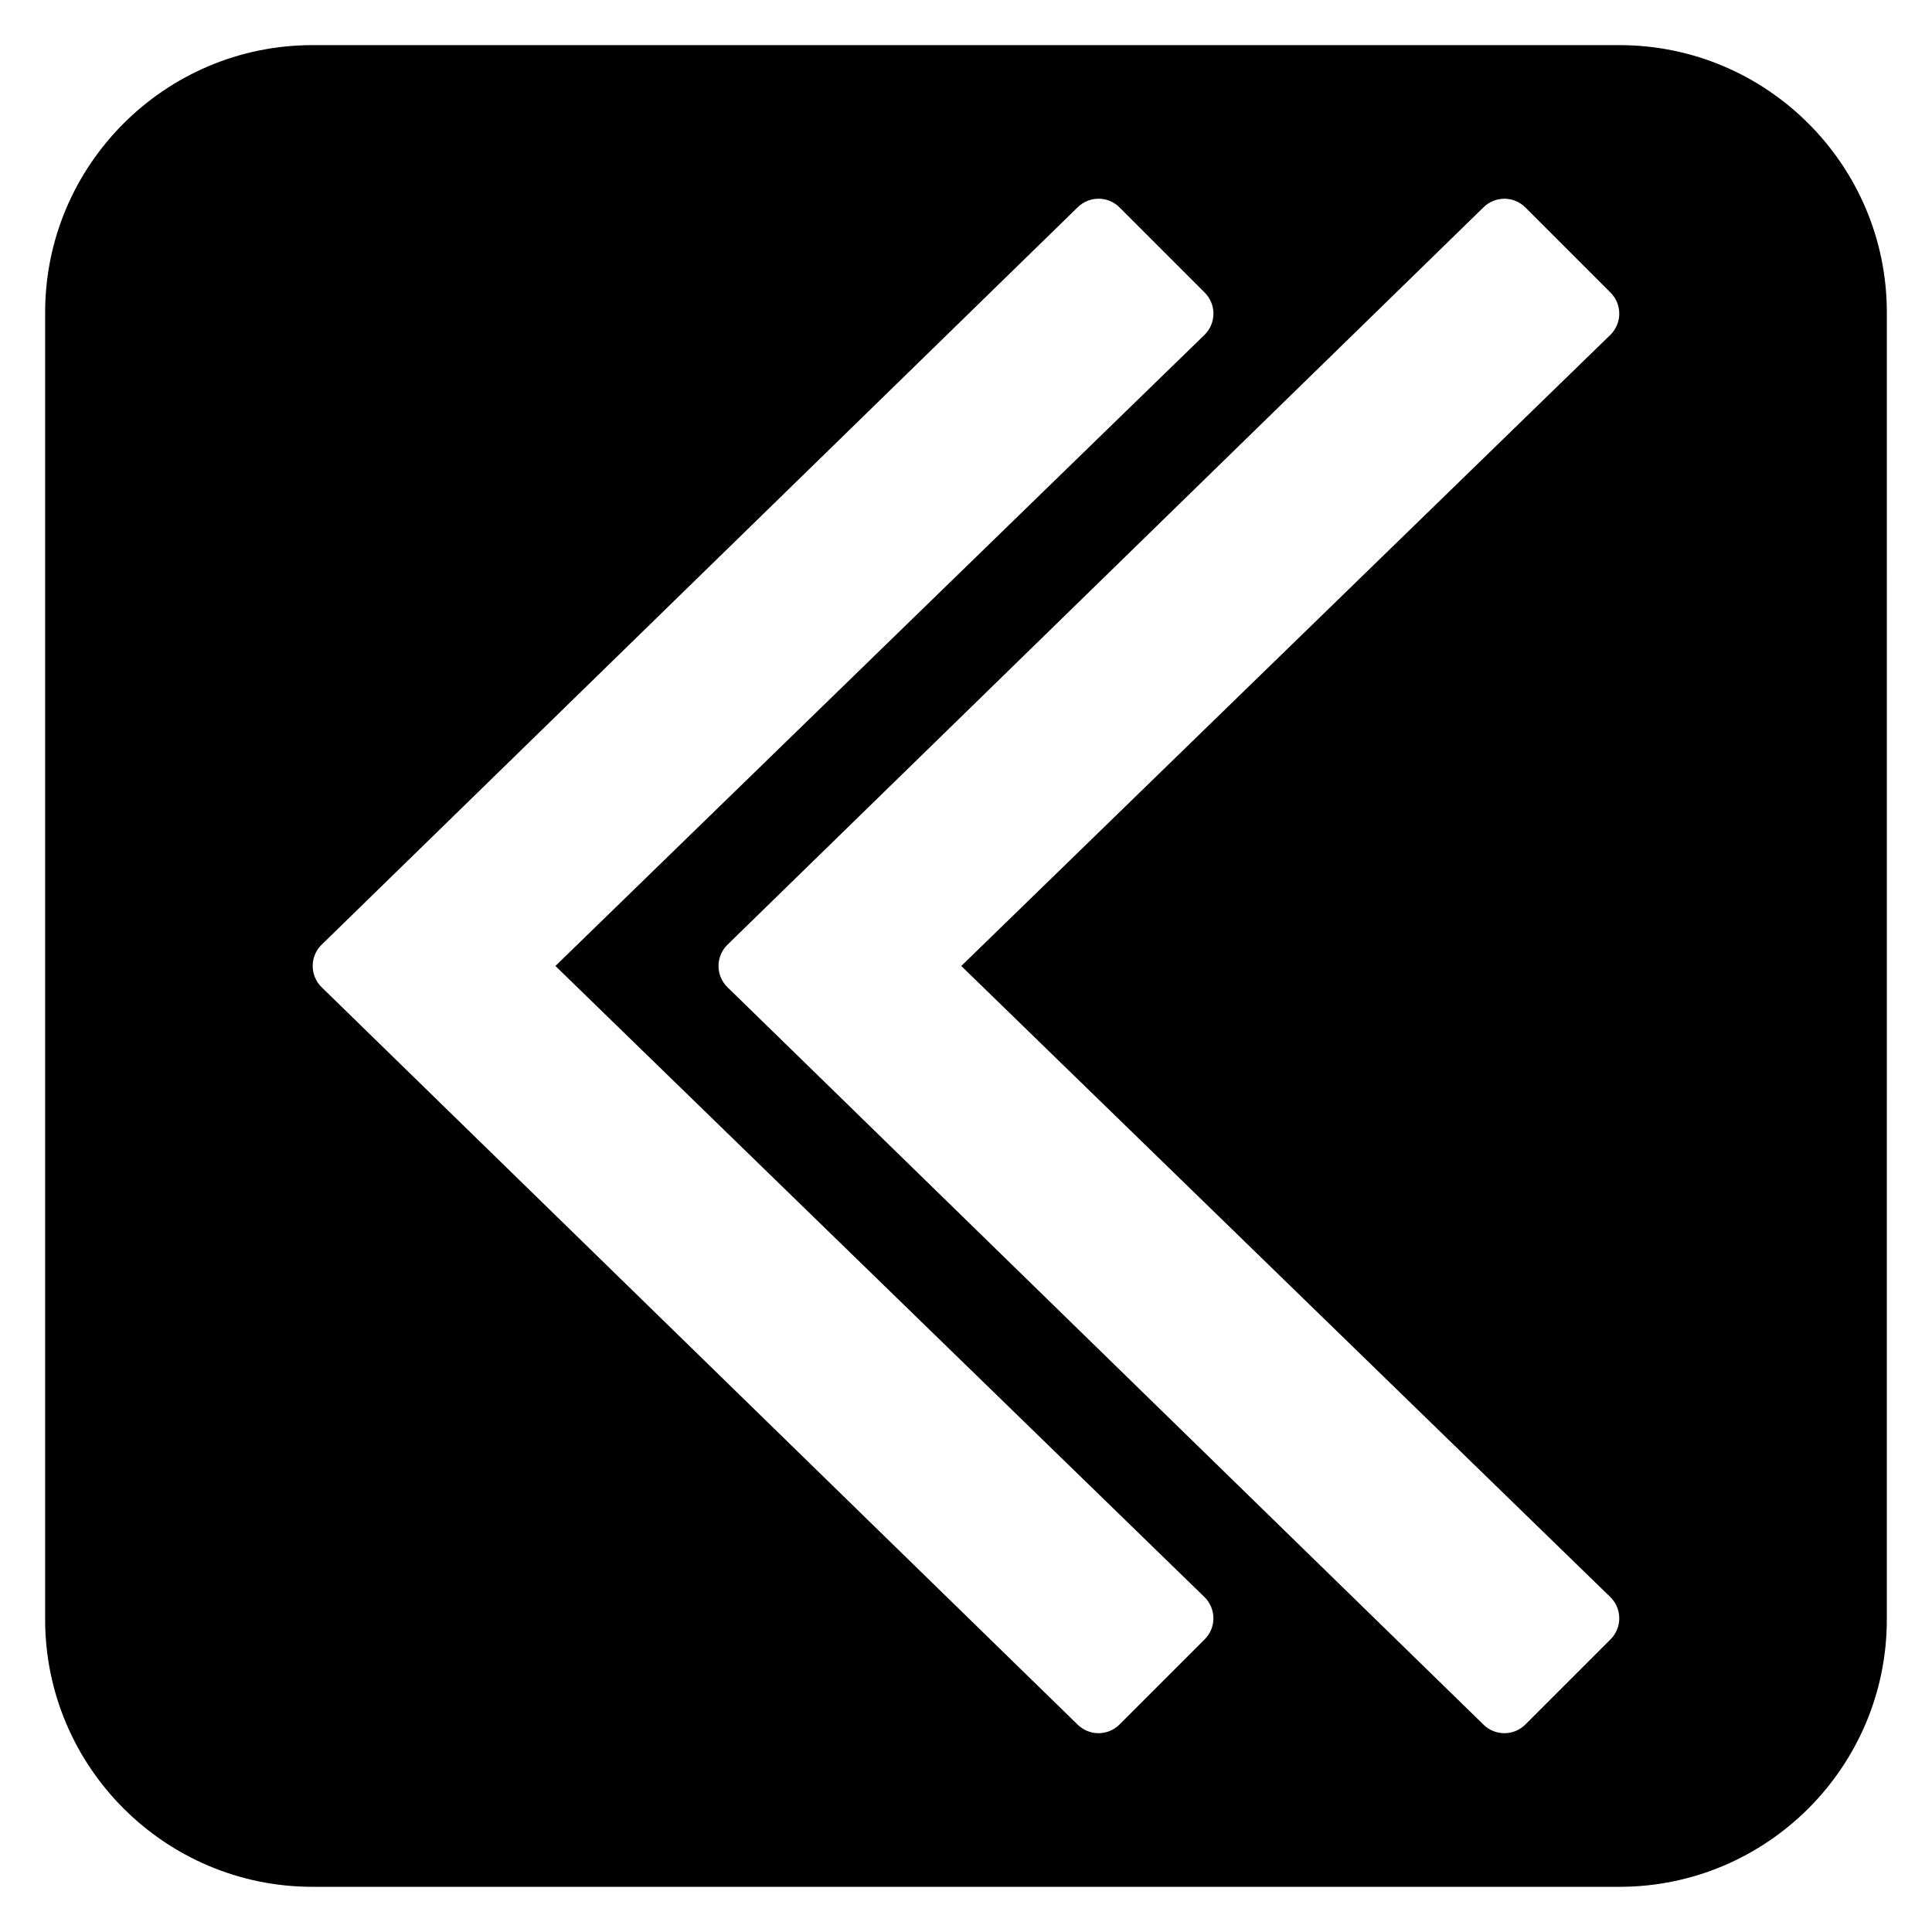 <?xml version="1.0" encoding="UTF-8"?>
<!-- Uploaded to: ICON Repo, www.svgrepo.com, Generator: ICON Repo Mixer Tools -->
<svg fill="#000000" width="800px" height="800px" version="1.1" viewBox="144 144 512 512" xmlns="http://www.w3.org/2000/svg">
 <path d="m573.18 155.96h-346.37c-39.062 0-70.848 31.785-70.848 70.848v346.37c0 39.062 31.785 70.848 70.848 70.848h346.37c39.062 0 70.848-31.785 70.848-70.848l0.004-346.37c0-39.062-31.785-70.848-70.848-70.848zm-109.92 422.47-22.578 22.578c-1.539 1.539-3.551 2.305-5.566 2.305-1.984 0-3.965-0.746-5.496-2.238l-200.38-195.45c-1.523-1.48-2.375-3.512-2.375-5.637 0-2.121 0.852-4.156 2.375-5.637l200.39-195.45c3.082-3.008 8.012-2.988 11.062 0.07l22.578 22.578c1.492 1.488 2.32 3.512 2.305 5.621s-0.875 4.121-2.383 5.59l-172 167.23 171.99 167.23c1.508 1.469 2.367 3.481 2.383 5.59 0.02 2.106-0.812 4.133-2.305 5.617zm107.48-11.207c1.508 1.469 2.367 3.481 2.383 5.59 0.016 2.106-0.816 4.133-2.305 5.621l-22.578 22.578c-1.539 1.539-3.551 2.305-5.566 2.305-1.984 0-3.965-0.746-5.496-2.238l-200.39-195.45c-1.523-1.48-2.375-3.512-2.375-5.637 0-2.121 0.852-4.156 2.375-5.637l200.39-195.45c3.082-3.008 8.012-2.988 11.062 0.07l22.578 22.578c1.492 1.488 2.32 3.512 2.305 5.621-0.016 2.109-0.875 4.121-2.383 5.59l-171.99 167.23z"/>
</svg>
